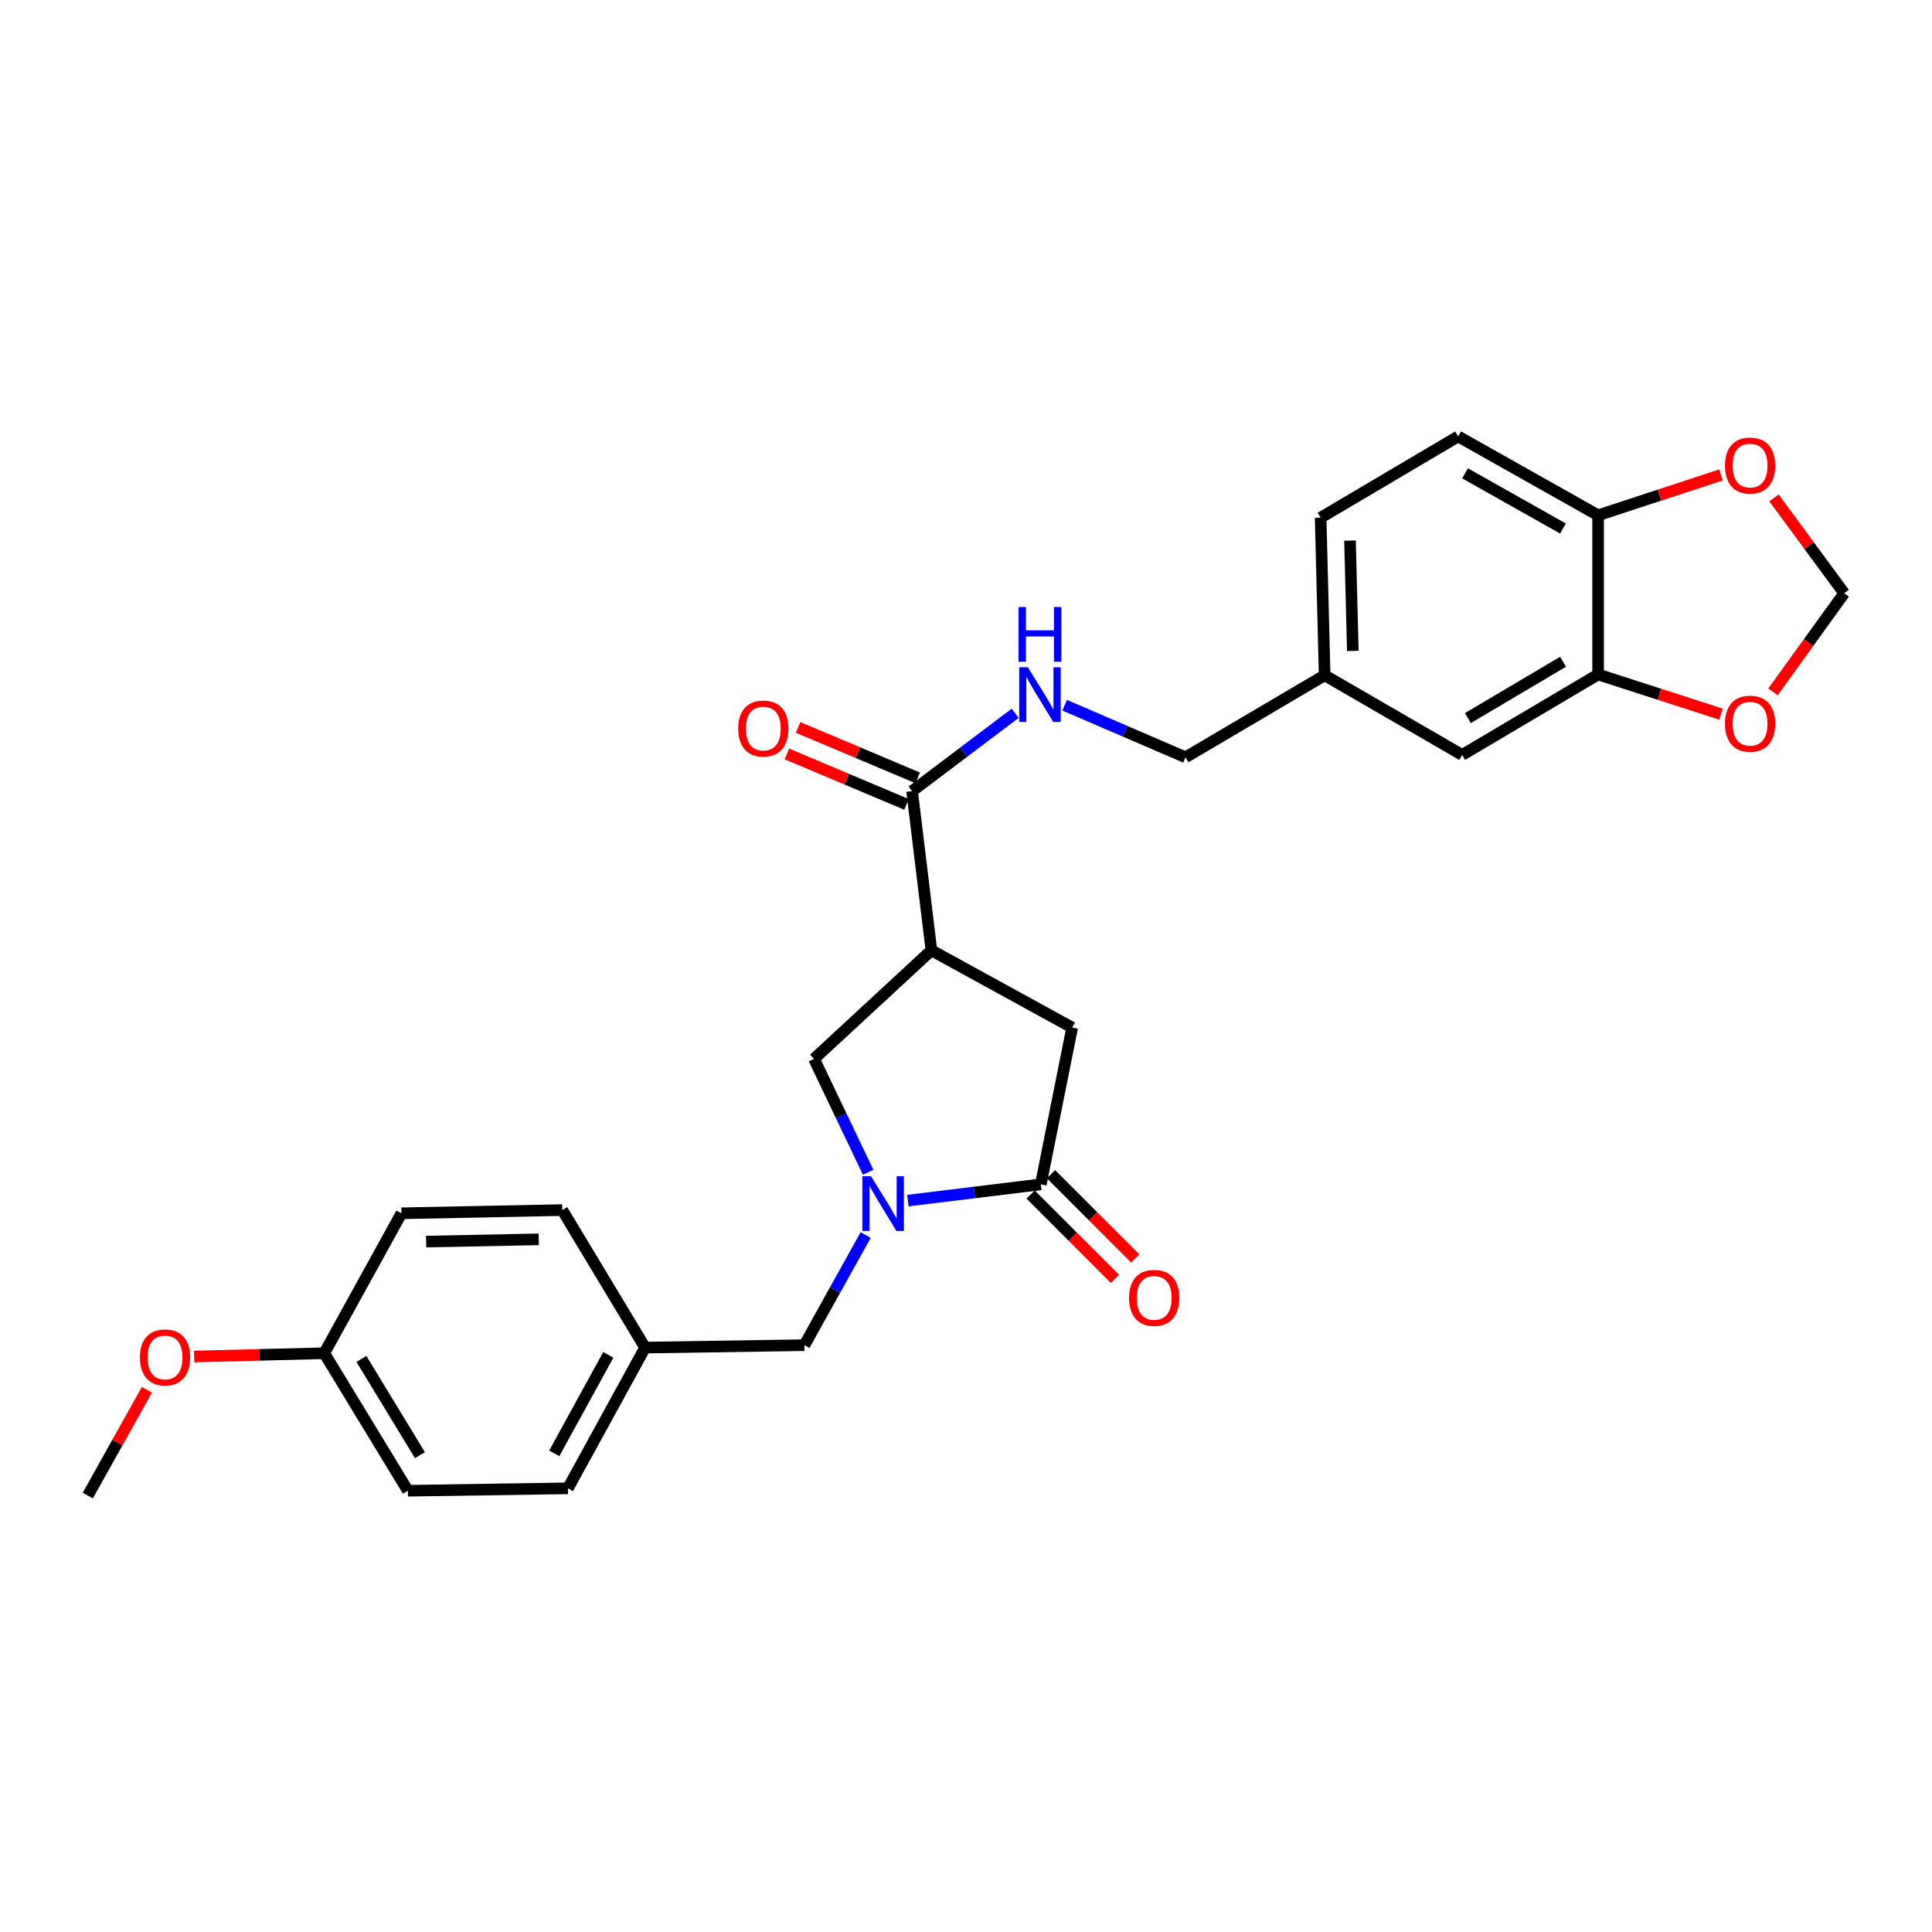 <?xml version='1.0' encoding='iso-8859-1'?>
<svg version='1.1' baseProfile='full'
              xmlns='http://www.w3.org/2000/svg'
                      xmlns:rdkit='http://www.rdkit.org/xml'
                      xmlns:xlink='http://www.w3.org/1999/xlink'
                  xml:space='preserve'
width='1000px' height='1000px' viewBox='0 0 1000 1000'>
<!-- END OF HEADER -->
<rect style='opacity:1.0;fill:#FFFFFF;stroke:none' width='1000' height='1000' x='0' y='0'> </rect>
<path class='bond-1' d='M 469.916,621.431 L 504.32,617.226' style='fill:none;fill-rule:evenodd;stroke:#0000FF;stroke-width:6px;stroke-linecap:butt;stroke-linejoin:miter;stroke-opacity:1' />
<path class='bond-1' d='M 504.32,617.226 L 538.725,613.022' style='fill:none;fill-rule:evenodd;stroke:#000000;stroke-width:6px;stroke-linecap:butt;stroke-linejoin:miter;stroke-opacity:1' />
<path class='bond-3' d='M 449.364,606.759 L 435.349,577.422' style='fill:none;fill-rule:evenodd;stroke:#0000FF;stroke-width:6px;stroke-linecap:butt;stroke-linejoin:miter;stroke-opacity:1' />
<path class='bond-3' d='M 435.349,577.422 L 421.333,548.086' style='fill:none;fill-rule:evenodd;stroke:#000000;stroke-width:6px;stroke-linecap:butt;stroke-linejoin:miter;stroke-opacity:1' />
<path class='bond-7' d='M 448.075,639.251 L 432.213,667.758' style='fill:none;fill-rule:evenodd;stroke:#0000FF;stroke-width:6px;stroke-linecap:butt;stroke-linejoin:miter;stroke-opacity:1' />
<path class='bond-7' d='M 432.213,667.758 L 416.351,696.265' style='fill:none;fill-rule:evenodd;stroke:#000000;stroke-width:6px;stroke-linecap:butt;stroke-linejoin:miter;stroke-opacity:1' />
<path class='bond-0' d='M 482.098,491.889 L 421.333,548.086' style='fill:none;fill-rule:evenodd;stroke:#000000;stroke-width:6px;stroke-linecap:butt;stroke-linejoin:miter;stroke-opacity:1' />
<path class='bond-2' d='M 482.098,491.889 L 472.1,409.49' style='fill:none;fill-rule:evenodd;stroke:#000000;stroke-width:6px;stroke-linecap:butt;stroke-linejoin:miter;stroke-opacity:1' />
<path class='bond-27' d='M 482.098,491.889 L 554.947,531.864' style='fill:none;fill-rule:evenodd;stroke:#000000;stroke-width:6px;stroke-linecap:butt;stroke-linejoin:miter;stroke-opacity:1' />
<path class='bond-4' d='M 538.725,613.022 L 554.947,531.864' style='fill:none;fill-rule:evenodd;stroke:#000000;stroke-width:6px;stroke-linecap:butt;stroke-linejoin:miter;stroke-opacity:1' />
<path class='bond-11' d='M 533.458,618.289 L 555.26,640.091' style='fill:none;fill-rule:evenodd;stroke:#000000;stroke-width:6px;stroke-linecap:butt;stroke-linejoin:miter;stroke-opacity:1' />
<path class='bond-11' d='M 555.26,640.091 L 577.063,661.894' style='fill:none;fill-rule:evenodd;stroke:#FF0000;stroke-width:6px;stroke-linecap:butt;stroke-linejoin:miter;stroke-opacity:1' />
<path class='bond-11' d='M 543.992,607.755 L 565.794,629.557' style='fill:none;fill-rule:evenodd;stroke:#000000;stroke-width:6px;stroke-linecap:butt;stroke-linejoin:miter;stroke-opacity:1' />
<path class='bond-11' d='M 565.794,629.557 L 587.597,651.36' style='fill:none;fill-rule:evenodd;stroke:#FF0000;stroke-width:6px;stroke-linecap:butt;stroke-linejoin:miter;stroke-opacity:1' />
<path class='bond-6' d='M 472.1,409.49 L 498.783,389.341' style='fill:none;fill-rule:evenodd;stroke:#000000;stroke-width:6px;stroke-linecap:butt;stroke-linejoin:miter;stroke-opacity:1' />
<path class='bond-6' d='M 498.783,389.341 L 525.465,369.193' style='fill:none;fill-rule:evenodd;stroke:#0000FF;stroke-width:6px;stroke-linecap:butt;stroke-linejoin:miter;stroke-opacity:1' />
<path class='bond-14' d='M 474.996,402.627 L 444.039,389.567' style='fill:none;fill-rule:evenodd;stroke:#000000;stroke-width:6px;stroke-linecap:butt;stroke-linejoin:miter;stroke-opacity:1' />
<path class='bond-14' d='M 444.039,389.567 L 413.082,376.508' style='fill:none;fill-rule:evenodd;stroke:#FF0000;stroke-width:6px;stroke-linecap:butt;stroke-linejoin:miter;stroke-opacity:1' />
<path class='bond-14' d='M 469.205,416.353 L 438.248,403.293' style='fill:none;fill-rule:evenodd;stroke:#000000;stroke-width:6px;stroke-linecap:butt;stroke-linejoin:miter;stroke-opacity:1' />
<path class='bond-14' d='M 438.248,403.293 L 407.291,390.234' style='fill:none;fill-rule:evenodd;stroke:#FF0000;stroke-width:6px;stroke-linecap:butt;stroke-linejoin:miter;stroke-opacity:1' />
<path class='bond-5' d='M 827.172,349.106 L 756.815,390.752' style='fill:none;fill-rule:evenodd;stroke:#000000;stroke-width:6px;stroke-linecap:butt;stroke-linejoin:miter;stroke-opacity:1' />
<path class='bond-5' d='M 809.03,342.533 L 759.78,371.685' style='fill:none;fill-rule:evenodd;stroke:#000000;stroke-width:6px;stroke-linecap:butt;stroke-linejoin:miter;stroke-opacity:1' />
<path class='bond-9' d='M 827.172,349.106 L 858.972,359.373' style='fill:none;fill-rule:evenodd;stroke:#000000;stroke-width:6px;stroke-linecap:butt;stroke-linejoin:miter;stroke-opacity:1' />
<path class='bond-9' d='M 858.972,359.373 L 890.772,369.641' style='fill:none;fill-rule:evenodd;stroke:#FF0000;stroke-width:6px;stroke-linecap:butt;stroke-linejoin:miter;stroke-opacity:1' />
<path class='bond-29' d='M 827.172,349.106 L 827.172,266.706' style='fill:none;fill-rule:evenodd;stroke:#000000;stroke-width:6px;stroke-linecap:butt;stroke-linejoin:miter;stroke-opacity:1' />
<path class='bond-18' d='M 551.069,365.029 L 582.352,378.507' style='fill:none;fill-rule:evenodd;stroke:#0000FF;stroke-width:6px;stroke-linecap:butt;stroke-linejoin:miter;stroke-opacity:1' />
<path class='bond-18' d='M 582.352,378.507 L 613.634,391.985' style='fill:none;fill-rule:evenodd;stroke:#000000;stroke-width:6px;stroke-linecap:butt;stroke-linejoin:miter;stroke-opacity:1' />
<path class='bond-16' d='M 416.351,696.265 L 333.902,697.515' style='fill:none;fill-rule:evenodd;stroke:#000000;stroke-width:6px;stroke-linecap:butt;stroke-linejoin:miter;stroke-opacity:1' />
<path class='bond-8' d='M 827.172,266.706 L 754.746,225.896' style='fill:none;fill-rule:evenodd;stroke:#000000;stroke-width:6px;stroke-linecap:butt;stroke-linejoin:miter;stroke-opacity:1' />
<path class='bond-8' d='M 808.995,273.563 L 758.297,244.996' style='fill:none;fill-rule:evenodd;stroke:#000000;stroke-width:6px;stroke-linecap:butt;stroke-linejoin:miter;stroke-opacity:1' />
<path class='bond-10' d='M 827.172,266.706 L 858.971,256.272' style='fill:none;fill-rule:evenodd;stroke:#000000;stroke-width:6px;stroke-linecap:butt;stroke-linejoin:miter;stroke-opacity:1' />
<path class='bond-10' d='M 858.971,256.272 L 890.769,245.837' style='fill:none;fill-rule:evenodd;stroke:#FF0000;stroke-width:6px;stroke-linecap:butt;stroke-linejoin:miter;stroke-opacity:1' />
<path class='bond-12' d='M 917.684,358.106 L 936.115,332.588' style='fill:none;fill-rule:evenodd;stroke:#FF0000;stroke-width:6px;stroke-linecap:butt;stroke-linejoin:miter;stroke-opacity:1' />
<path class='bond-12' d='M 936.115,332.588 L 954.545,307.07' style='fill:none;fill-rule:evenodd;stroke:#000000;stroke-width:6px;stroke-linecap:butt;stroke-linejoin:miter;stroke-opacity:1' />
<path class='bond-30' d='M 918.214,257.707 L 936.38,282.388' style='fill:none;fill-rule:evenodd;stroke:#FF0000;stroke-width:6px;stroke-linecap:butt;stroke-linejoin:miter;stroke-opacity:1' />
<path class='bond-30' d='M 936.38,282.388 L 954.545,307.07' style='fill:none;fill-rule:evenodd;stroke:#000000;stroke-width:6px;stroke-linecap:butt;stroke-linejoin:miter;stroke-opacity:1' />
<path class='bond-13' d='M 756.815,390.752 L 685.639,349.528' style='fill:none;fill-rule:evenodd;stroke:#000000;stroke-width:6px;stroke-linecap:butt;stroke-linejoin:miter;stroke-opacity:1' />
<path class='bond-15' d='M 754.746,225.896 L 683.553,267.956' style='fill:none;fill-rule:evenodd;stroke:#000000;stroke-width:6px;stroke-linecap:butt;stroke-linejoin:miter;stroke-opacity:1' />
<path class='bond-21' d='M 333.902,697.515 L 291.039,626.338' style='fill:none;fill-rule:evenodd;stroke:#000000;stroke-width:6px;stroke-linecap:butt;stroke-linejoin:miter;stroke-opacity:1' />
<path class='bond-22' d='M 333.902,697.515 L 293.96,770.355' style='fill:none;fill-rule:evenodd;stroke:#000000;stroke-width:6px;stroke-linecap:butt;stroke-linejoin:miter;stroke-opacity:1' />
<path class='bond-22' d='M 314.848,701.278 L 286.889,752.266' style='fill:none;fill-rule:evenodd;stroke:#000000;stroke-width:6px;stroke-linecap:butt;stroke-linejoin:miter;stroke-opacity:1' />
<path class='bond-17' d='M 685.639,349.528 L 613.634,391.985' style='fill:none;fill-rule:evenodd;stroke:#000000;stroke-width:6px;stroke-linecap:butt;stroke-linejoin:miter;stroke-opacity:1' />
<path class='bond-20' d='M 685.639,349.528 L 683.553,267.956' style='fill:none;fill-rule:evenodd;stroke:#000000;stroke-width:6px;stroke-linecap:butt;stroke-linejoin:miter;stroke-opacity:1' />
<path class='bond-20' d='M 700.218,336.911 L 698.758,279.811' style='fill:none;fill-rule:evenodd;stroke:#000000;stroke-width:6px;stroke-linecap:butt;stroke-linejoin:miter;stroke-opacity:1' />
<path class='bond-19' d='M 167.837,700.428 L 211.122,771.605' style='fill:none;fill-rule:evenodd;stroke:#000000;stroke-width:6px;stroke-linecap:butt;stroke-linejoin:miter;stroke-opacity:1' />
<path class='bond-19' d='M 187.058,703.364 L 217.358,753.188' style='fill:none;fill-rule:evenodd;stroke:#000000;stroke-width:6px;stroke-linecap:butt;stroke-linejoin:miter;stroke-opacity:1' />
<path class='bond-25' d='M 167.837,700.428 L 134.164,701.281' style='fill:none;fill-rule:evenodd;stroke:#000000;stroke-width:6px;stroke-linecap:butt;stroke-linejoin:miter;stroke-opacity:1' />
<path class='bond-25' d='M 134.164,701.281 L 100.49,702.133' style='fill:none;fill-rule:evenodd;stroke:#FF0000;stroke-width:6px;stroke-linecap:butt;stroke-linejoin:miter;stroke-opacity:1' />
<path class='bond-28' d='M 167.837,700.428 L 207.795,627.994' style='fill:none;fill-rule:evenodd;stroke:#000000;stroke-width:6px;stroke-linecap:butt;stroke-linejoin:miter;stroke-opacity:1' />
<path class='bond-23' d='M 291.039,626.338 L 207.795,627.994' style='fill:none;fill-rule:evenodd;stroke:#000000;stroke-width:6px;stroke-linecap:butt;stroke-linejoin:miter;stroke-opacity:1' />
<path class='bond-23' d='M 278.848,641.481 L 220.578,642.64' style='fill:none;fill-rule:evenodd;stroke:#000000;stroke-width:6px;stroke-linecap:butt;stroke-linejoin:miter;stroke-opacity:1' />
<path class='bond-24' d='M 293.96,770.355 L 211.122,771.605' style='fill:none;fill-rule:evenodd;stroke:#000000;stroke-width:6px;stroke-linecap:butt;stroke-linejoin:miter;stroke-opacity:1' />
<path class='bond-26' d='M 76.043,719.324 L 60.749,746.714' style='fill:none;fill-rule:evenodd;stroke:#FF0000;stroke-width:6px;stroke-linecap:butt;stroke-linejoin:miter;stroke-opacity:1' />
<path class='bond-26' d='M 60.749,746.714 L 45.455,774.104' style='fill:none;fill-rule:evenodd;stroke:#000000;stroke-width:6px;stroke-linecap:butt;stroke-linejoin:miter;stroke-opacity:1' />
<path  class='atom-0' d='M 450.86 608.835
L 460.14 623.835
Q 461.06 625.315, 462.54 627.995
Q 464.02 630.675, 464.1 630.835
L 464.1 608.835
L 467.86 608.835
L 467.86 637.155
L 463.98 637.155
L 454.02 620.755
Q 452.86 618.835, 451.62 616.635
Q 450.42 614.435, 450.06 613.755
L 450.06 637.155
L 446.38 637.155
L 446.38 608.835
L 450.86 608.835
' fill='#0000FF'/>
<path  class='atom-7' d='M 532.018 345.357
L 541.298 360.357
Q 542.218 361.837, 543.698 364.517
Q 545.178 367.197, 545.258 367.357
L 545.258 345.357
L 549.018 345.357
L 549.018 373.677
L 545.138 373.677
L 535.178 357.277
Q 534.018 355.357, 532.778 353.157
Q 531.578 350.957, 531.218 350.277
L 531.218 373.677
L 527.538 373.677
L 527.538 345.357
L 532.018 345.357
' fill='#0000FF'/>
<path  class='atom-7' d='M 527.198 314.205
L 531.038 314.205
L 531.038 326.245
L 545.518 326.245
L 545.518 314.205
L 549.358 314.205
L 549.358 342.525
L 545.518 342.525
L 545.518 329.445
L 531.038 329.445
L 531.038 342.525
L 527.198 342.525
L 527.198 314.205
' fill='#0000FF'/>
<path  class='atom-10' d='M 892.839 374.586
Q 892.839 367.786, 896.199 363.986
Q 899.559 360.186, 905.839 360.186
Q 912.119 360.186, 915.479 363.986
Q 918.839 367.786, 918.839 374.586
Q 918.839 381.466, 915.439 385.386
Q 912.039 389.266, 905.839 389.266
Q 899.599 389.266, 896.199 385.386
Q 892.839 381.506, 892.839 374.586
M 905.839 386.066
Q 910.159 386.066, 912.479 383.186
Q 914.839 380.266, 914.839 374.586
Q 914.839 369.026, 912.479 366.226
Q 910.159 363.386, 905.839 363.386
Q 901.519 363.386, 899.159 366.186
Q 896.839 368.986, 896.839 374.586
Q 896.839 380.306, 899.159 383.186
Q 901.519 386.066, 905.839 386.066
' fill='#FF0000'/>
<path  class='atom-11' d='M 892.839 240.972
Q 892.839 234.172, 896.199 230.372
Q 899.559 226.572, 905.839 226.572
Q 912.119 226.572, 915.479 230.372
Q 918.839 234.172, 918.839 240.972
Q 918.839 247.852, 915.439 251.772
Q 912.039 255.652, 905.839 255.652
Q 899.599 255.652, 896.199 251.772
Q 892.839 247.892, 892.839 240.972
M 905.839 252.452
Q 910.159 252.452, 912.479 249.572
Q 914.839 246.652, 914.839 240.972
Q 914.839 235.412, 912.479 232.612
Q 910.159 229.772, 905.839 229.772
Q 901.519 229.772, 899.159 232.572
Q 896.839 235.372, 896.839 240.972
Q 896.839 246.692, 899.159 249.572
Q 901.519 252.452, 905.839 252.452
' fill='#FF0000'/>
<path  class='atom-12' d='M 584.404 671.781
Q 584.404 664.981, 587.764 661.181
Q 591.124 657.381, 597.404 657.381
Q 603.684 657.381, 607.044 661.181
Q 610.404 664.981, 610.404 671.781
Q 610.404 678.661, 607.004 682.581
Q 603.604 686.461, 597.404 686.461
Q 591.164 686.461, 587.764 682.581
Q 584.404 678.701, 584.404 671.781
M 597.404 683.261
Q 601.724 683.261, 604.044 680.381
Q 606.404 677.461, 606.404 671.781
Q 606.404 666.221, 604.044 663.421
Q 601.724 660.581, 597.404 660.581
Q 593.084 660.581, 590.724 663.381
Q 588.404 666.181, 588.404 671.781
Q 588.404 677.501, 590.724 680.381
Q 593.084 683.261, 597.404 683.261
' fill='#FF0000'/>
<path  class='atom-15' d='M 382.097 377.085
Q 382.097 370.285, 385.457 366.485
Q 388.817 362.685, 395.097 362.685
Q 401.377 362.685, 404.737 366.485
Q 408.097 370.285, 408.097 377.085
Q 408.097 383.965, 404.697 387.885
Q 401.297 391.765, 395.097 391.765
Q 388.857 391.765, 385.457 387.885
Q 382.097 384.005, 382.097 377.085
M 395.097 388.565
Q 399.417 388.565, 401.737 385.685
Q 404.097 382.765, 404.097 377.085
Q 404.097 371.525, 401.737 368.725
Q 399.417 365.885, 395.097 365.885
Q 390.777 365.885, 388.417 368.685
Q 386.097 371.485, 386.097 377.085
Q 386.097 382.805, 388.417 385.685
Q 390.777 388.565, 395.097 388.565
' fill='#FF0000'/>
<path  class='atom-26' d='M 72.429 702.594
Q 72.429 695.794, 75.789 691.994
Q 79.149 688.194, 85.429 688.194
Q 91.709 688.194, 95.069 691.994
Q 98.429 695.794, 98.429 702.594
Q 98.429 709.474, 95.029 713.394
Q 91.629 717.274, 85.429 717.274
Q 79.189 717.274, 75.789 713.394
Q 72.429 709.514, 72.429 702.594
M 85.429 714.074
Q 89.749 714.074, 92.069 711.194
Q 94.429 708.274, 94.429 702.594
Q 94.429 697.034, 92.069 694.234
Q 89.749 691.394, 85.429 691.394
Q 81.109 691.394, 78.749 694.194
Q 76.429 696.994, 76.429 702.594
Q 76.429 708.314, 78.749 711.194
Q 81.109 714.074, 85.429 714.074
' fill='#FF0000'/>
</svg>
